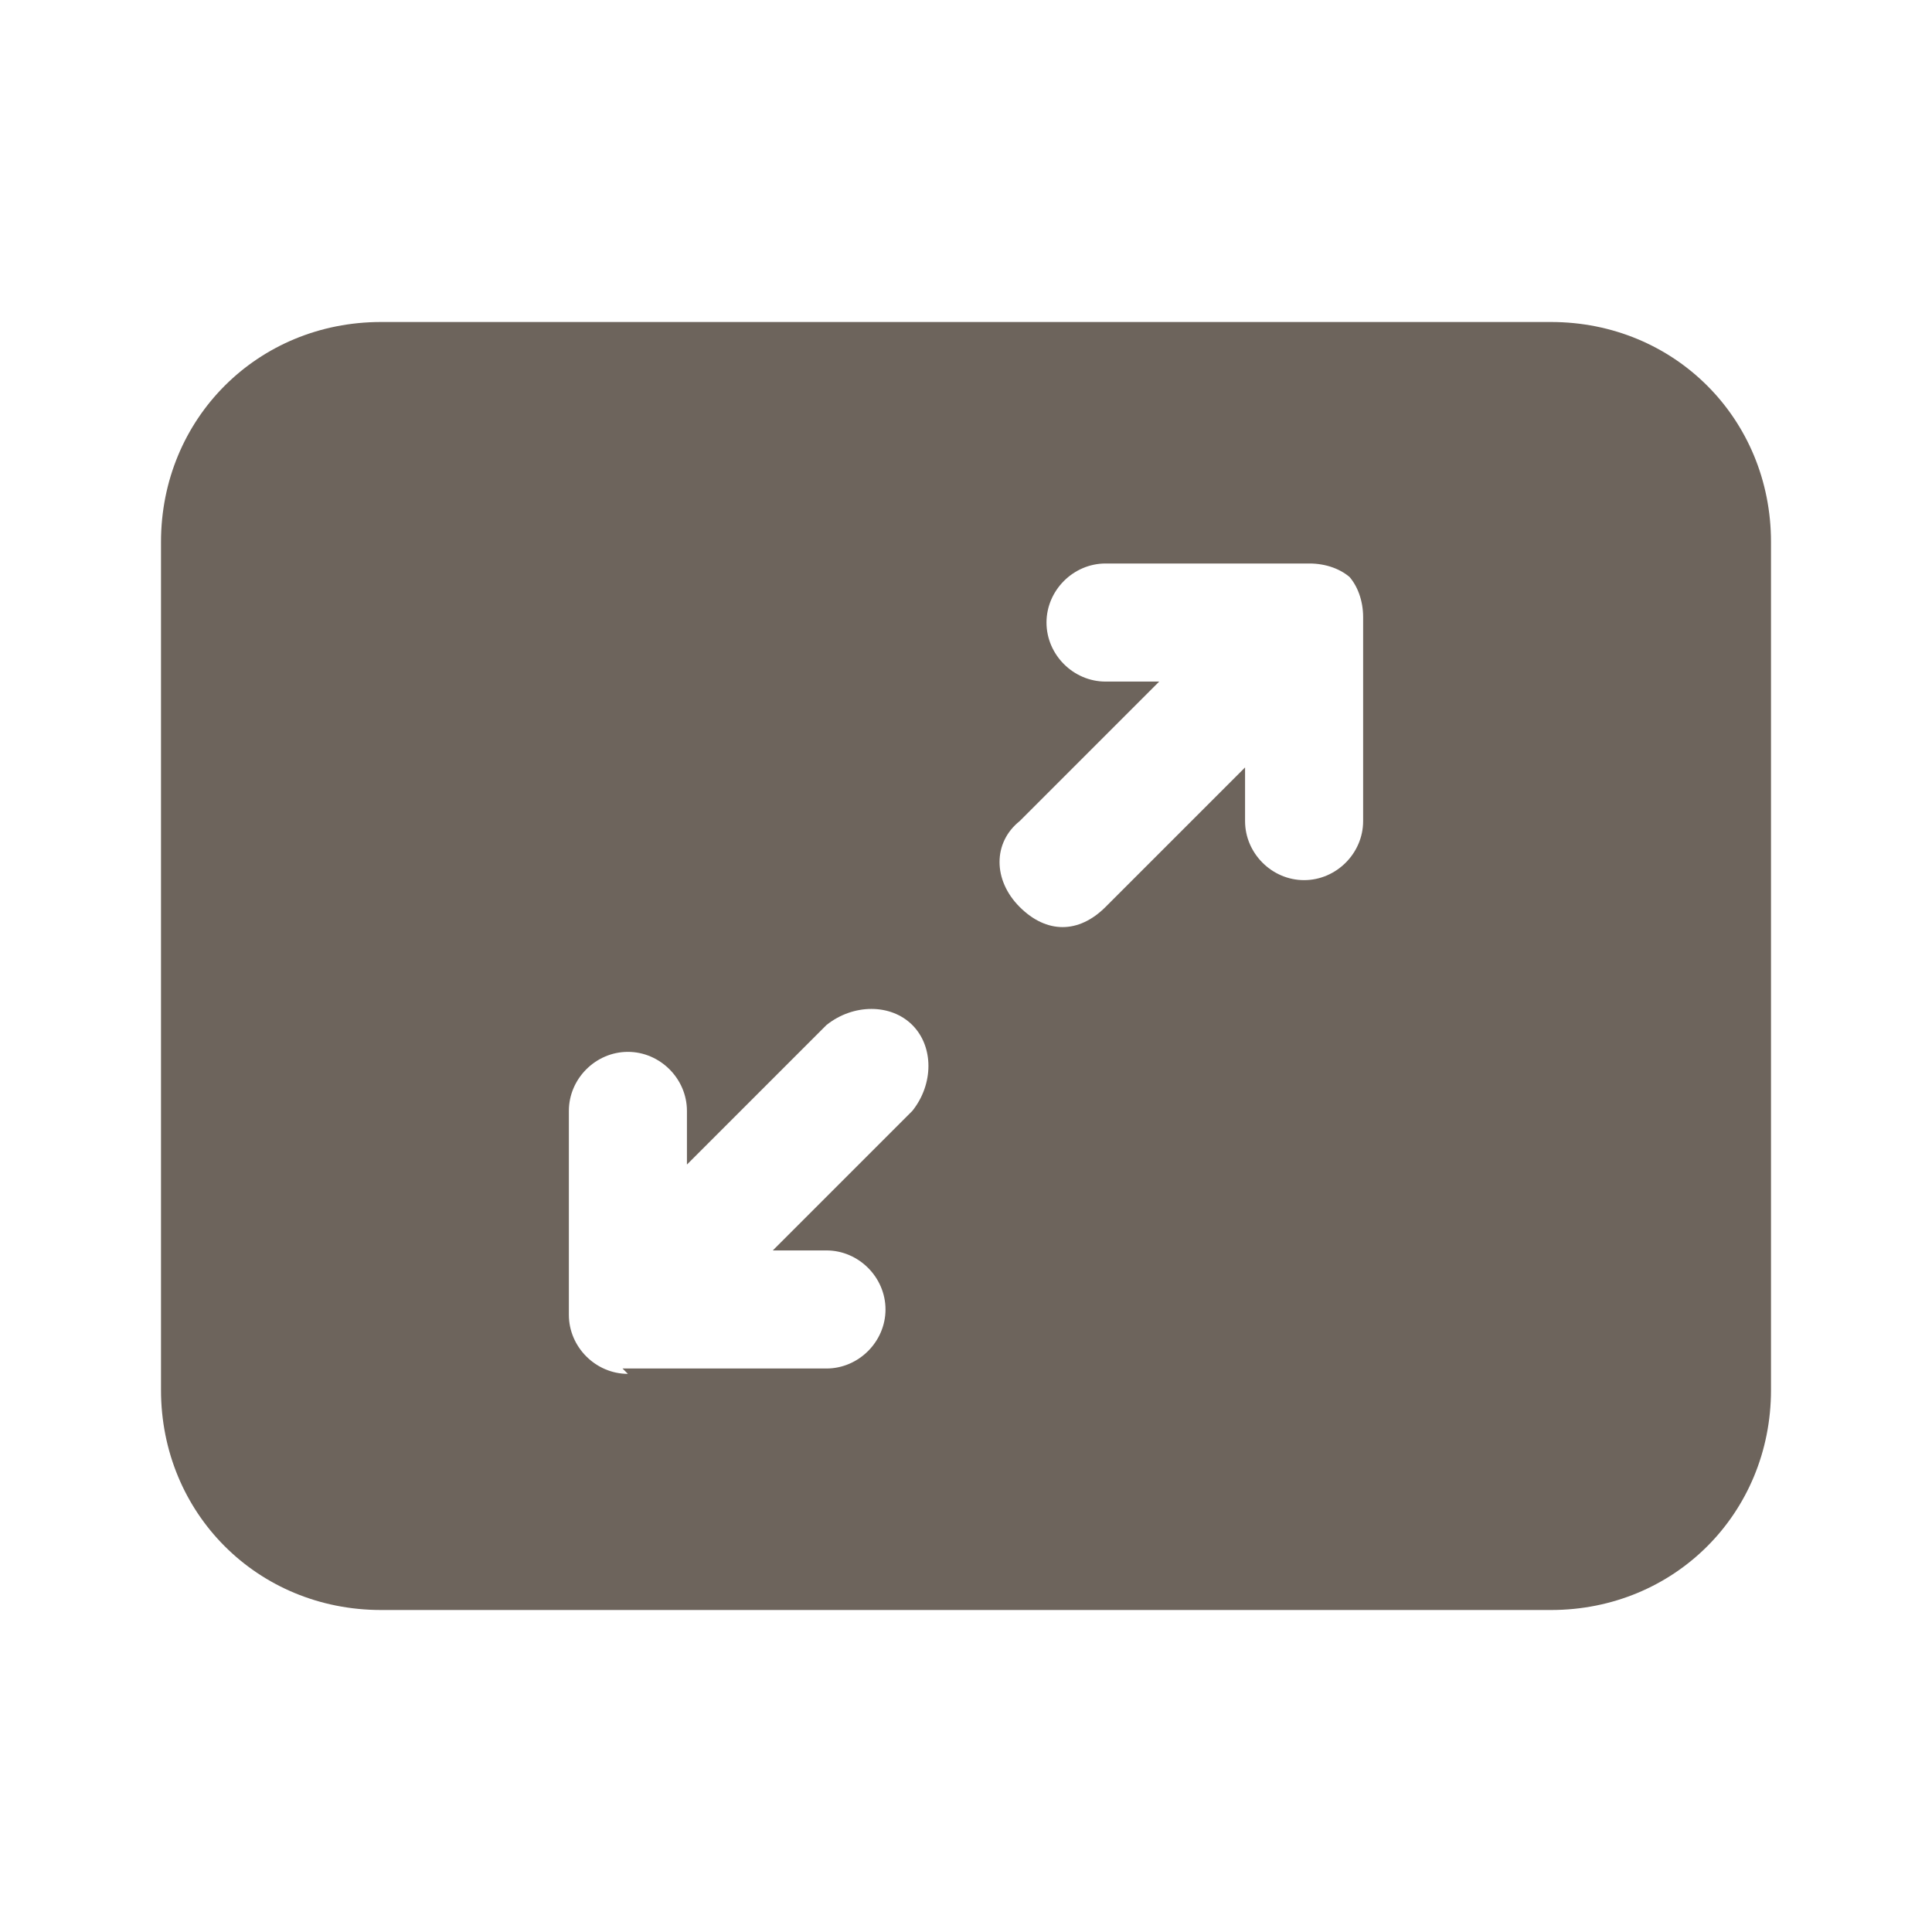 <?xml version="1.0" encoding="UTF-8"?> <svg xmlns="http://www.w3.org/2000/svg" id="_Слой_1" data-name="Слой_1" version="1.1" viewBox="0 0 36 36"><defs><style> .st0 { fill: #6d645c; } </style></defs><path class="st0" d="M3,10.1c0-2.3,1.8-4.1,4.1-4.1h21.8c2.3,0,4.1,1.8,4.1,4.1h0v15.8c0,2.3-1.8,4.1-4.1,4.1H7.1c-2.3,0-4.1-1.8-4.1-4.1v-15.8ZM25.2,10.8c-.2-.2-.5-.3-.8-.3h-3.8c-.6,0-1.1.5-1.1,1.1s.5,1.1,1.1,1.1h1l-2.6,2.6c-.5.4-.5,1.1,0,1.6s1.1.5,1.6,0c0,0,0,0,0,0l2.6-2.6v1c0,.6.5,1.1,1.1,1.1s1.1-.5,1.1-1.1v-3.8c0-.3-.1-.6-.3-.8ZM11.6,25.5h3.8c.6,0,1.1-.5,1.1-1.1s-.5-1.1-1.1-1.1h-1l2.6-2.6c.4-.5.4-1.2,0-1.6-.4-.4-1.1-.4-1.6,0l-2.6,2.6v-1c0-.6-.5-1.1-1.1-1.1s-1.1.5-1.1,1.1h0v3.8c0,.6.5,1.1,1.1,1.1"></path></svg> 